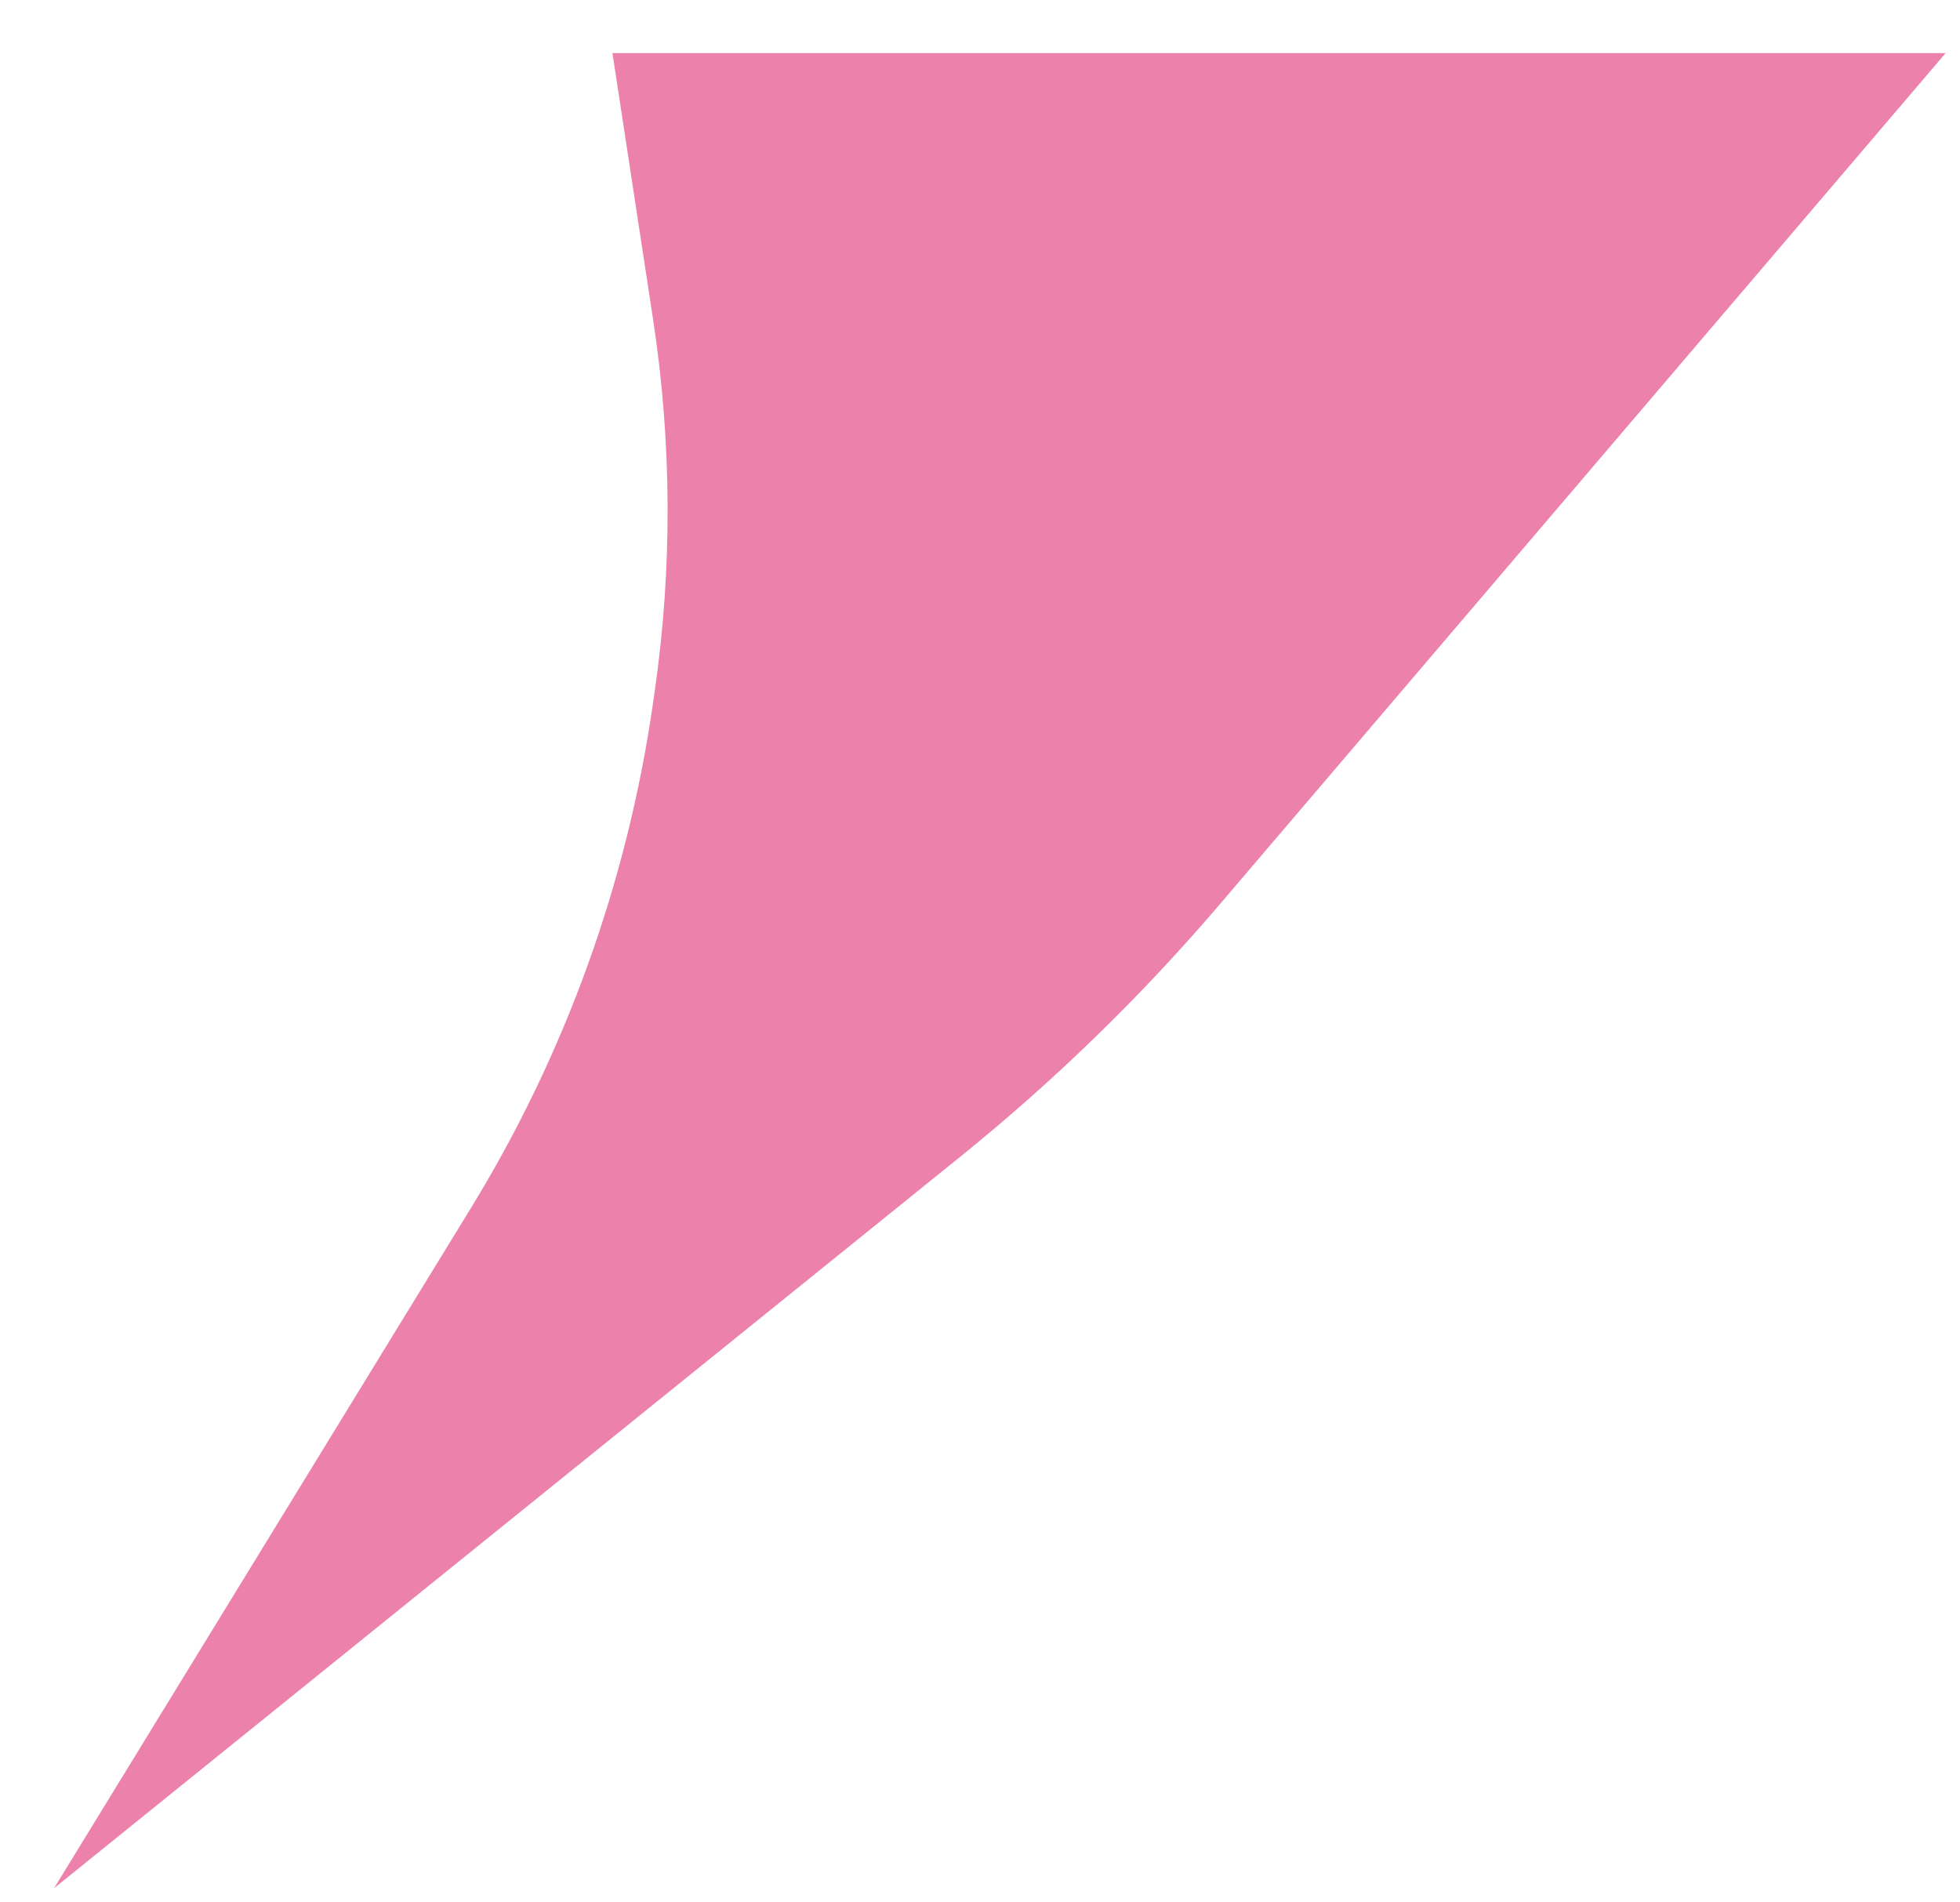 <?xml version="1.0" encoding="UTF-8"?> <svg xmlns="http://www.w3.org/2000/svg" width="34" height="33" viewBox="0 0 34 33" fill="none"><path d="M0.938 32.754L8.17 20.954C9.806 18.284 10.88 15.308 11.326 12.209L11.357 11.993C11.665 9.852 11.655 7.678 11.329 5.541L10.624 0.921L33.751 0.921L21.174 15.67C19.808 17.272 18.296 18.744 16.657 20.066L0.938 32.754Z" fill="#EC82AC"></path></svg> 
